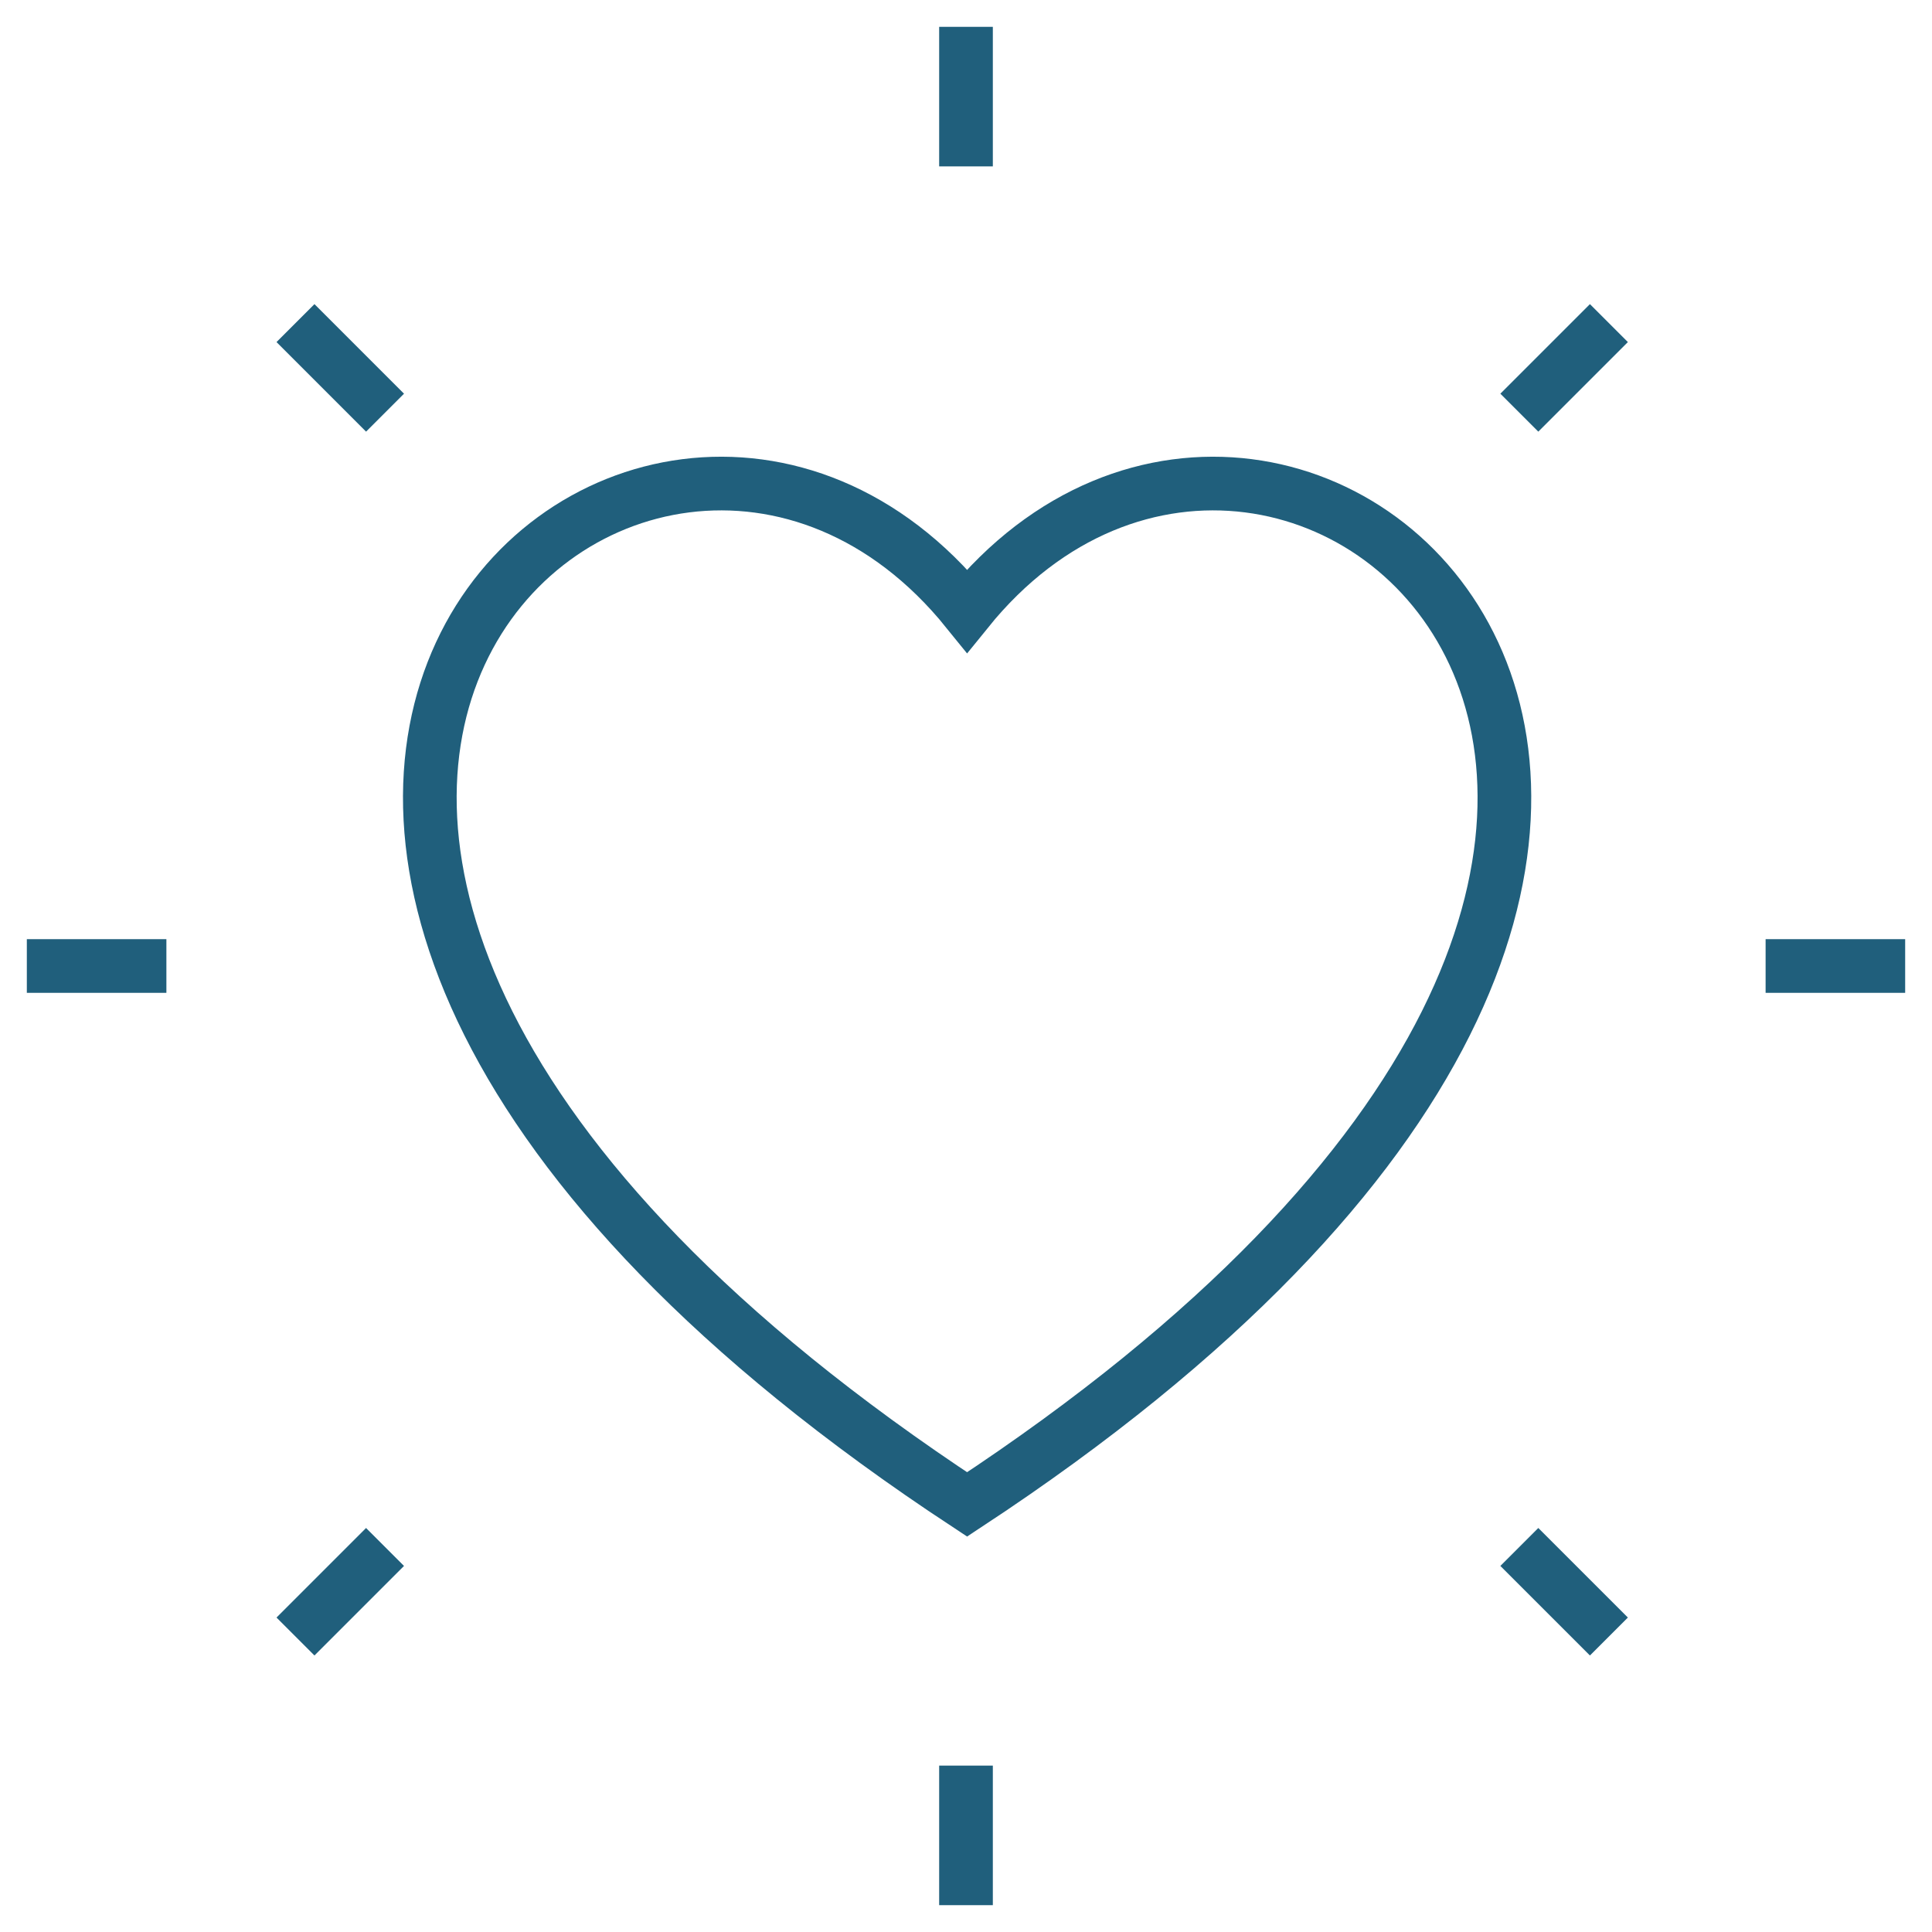<?xml version="1.0" encoding="UTF-8"?>
<svg width="72px" height="72px" viewBox="0 0 72 72" version="1.1" xmlns="http://www.w3.org/2000/svg" xmlns:xlink="http://www.w3.org/1999/xlink">
    <title>icon_care</title>
    <g id="v7" stroke="none" stroke-width="1" fill="none" fill-rule="evenodd">
        <g id="02_Agents-Hopeful_D" transform="translate(-304, -4715)" stroke="#205F7C" stroke-width="2">
            <g id="08_Why-NYL/Awards" transform="translate(165, 4198)">
                <g id="Cards" transform="translate(0, 393)">
                    <g id="Card/Desktop-1" transform="translate(0, 125)">
                        <g id="icon_care" transform="translate(140, 0)">
                            <path d="M35.041,21.761 C47.153,6.776 73.292,29.901 35.041,55.065 C-3.209,29.901 22.932,6.776 35.041,21.761 Z" id="Stroke-21"></path>
                            <g id="Group">
                                <line x1="-9.88031723e-17" y1="35" x2="5.201" y2="35" id="Stroke-4"></line>
                                <line x1="10.012" y1="11.041" x2="13.349" y2="14.379" id="Stroke-2"></line>
                                <line x1="55.621" y1="56.651" x2="58.959" y2="59.988" id="Stroke-3"></line>
                                <line x1="10.012" y1="59.988" x2="13.349" y2="56.651" id="Stroke-13"></line>
                                <line x1="55.621" y1="14.379" x2="58.959" y2="11.041" id="Stroke-14"></line>
                                <line x1="64.799" y1="35" x2="70" y2="35" id="Stroke-6"></line>
                                <line x1="35" y1="70" x2="35" y2="64.799" id="Stroke-8"></line>
                                <line x1="35" y1="5.201" x2="35" y2="2.47007977e-15" id="Stroke-10"></line>
                            </g>
                        </g>
                    </g>
                </g>
            </g>
        </g>
    </g>
</svg>